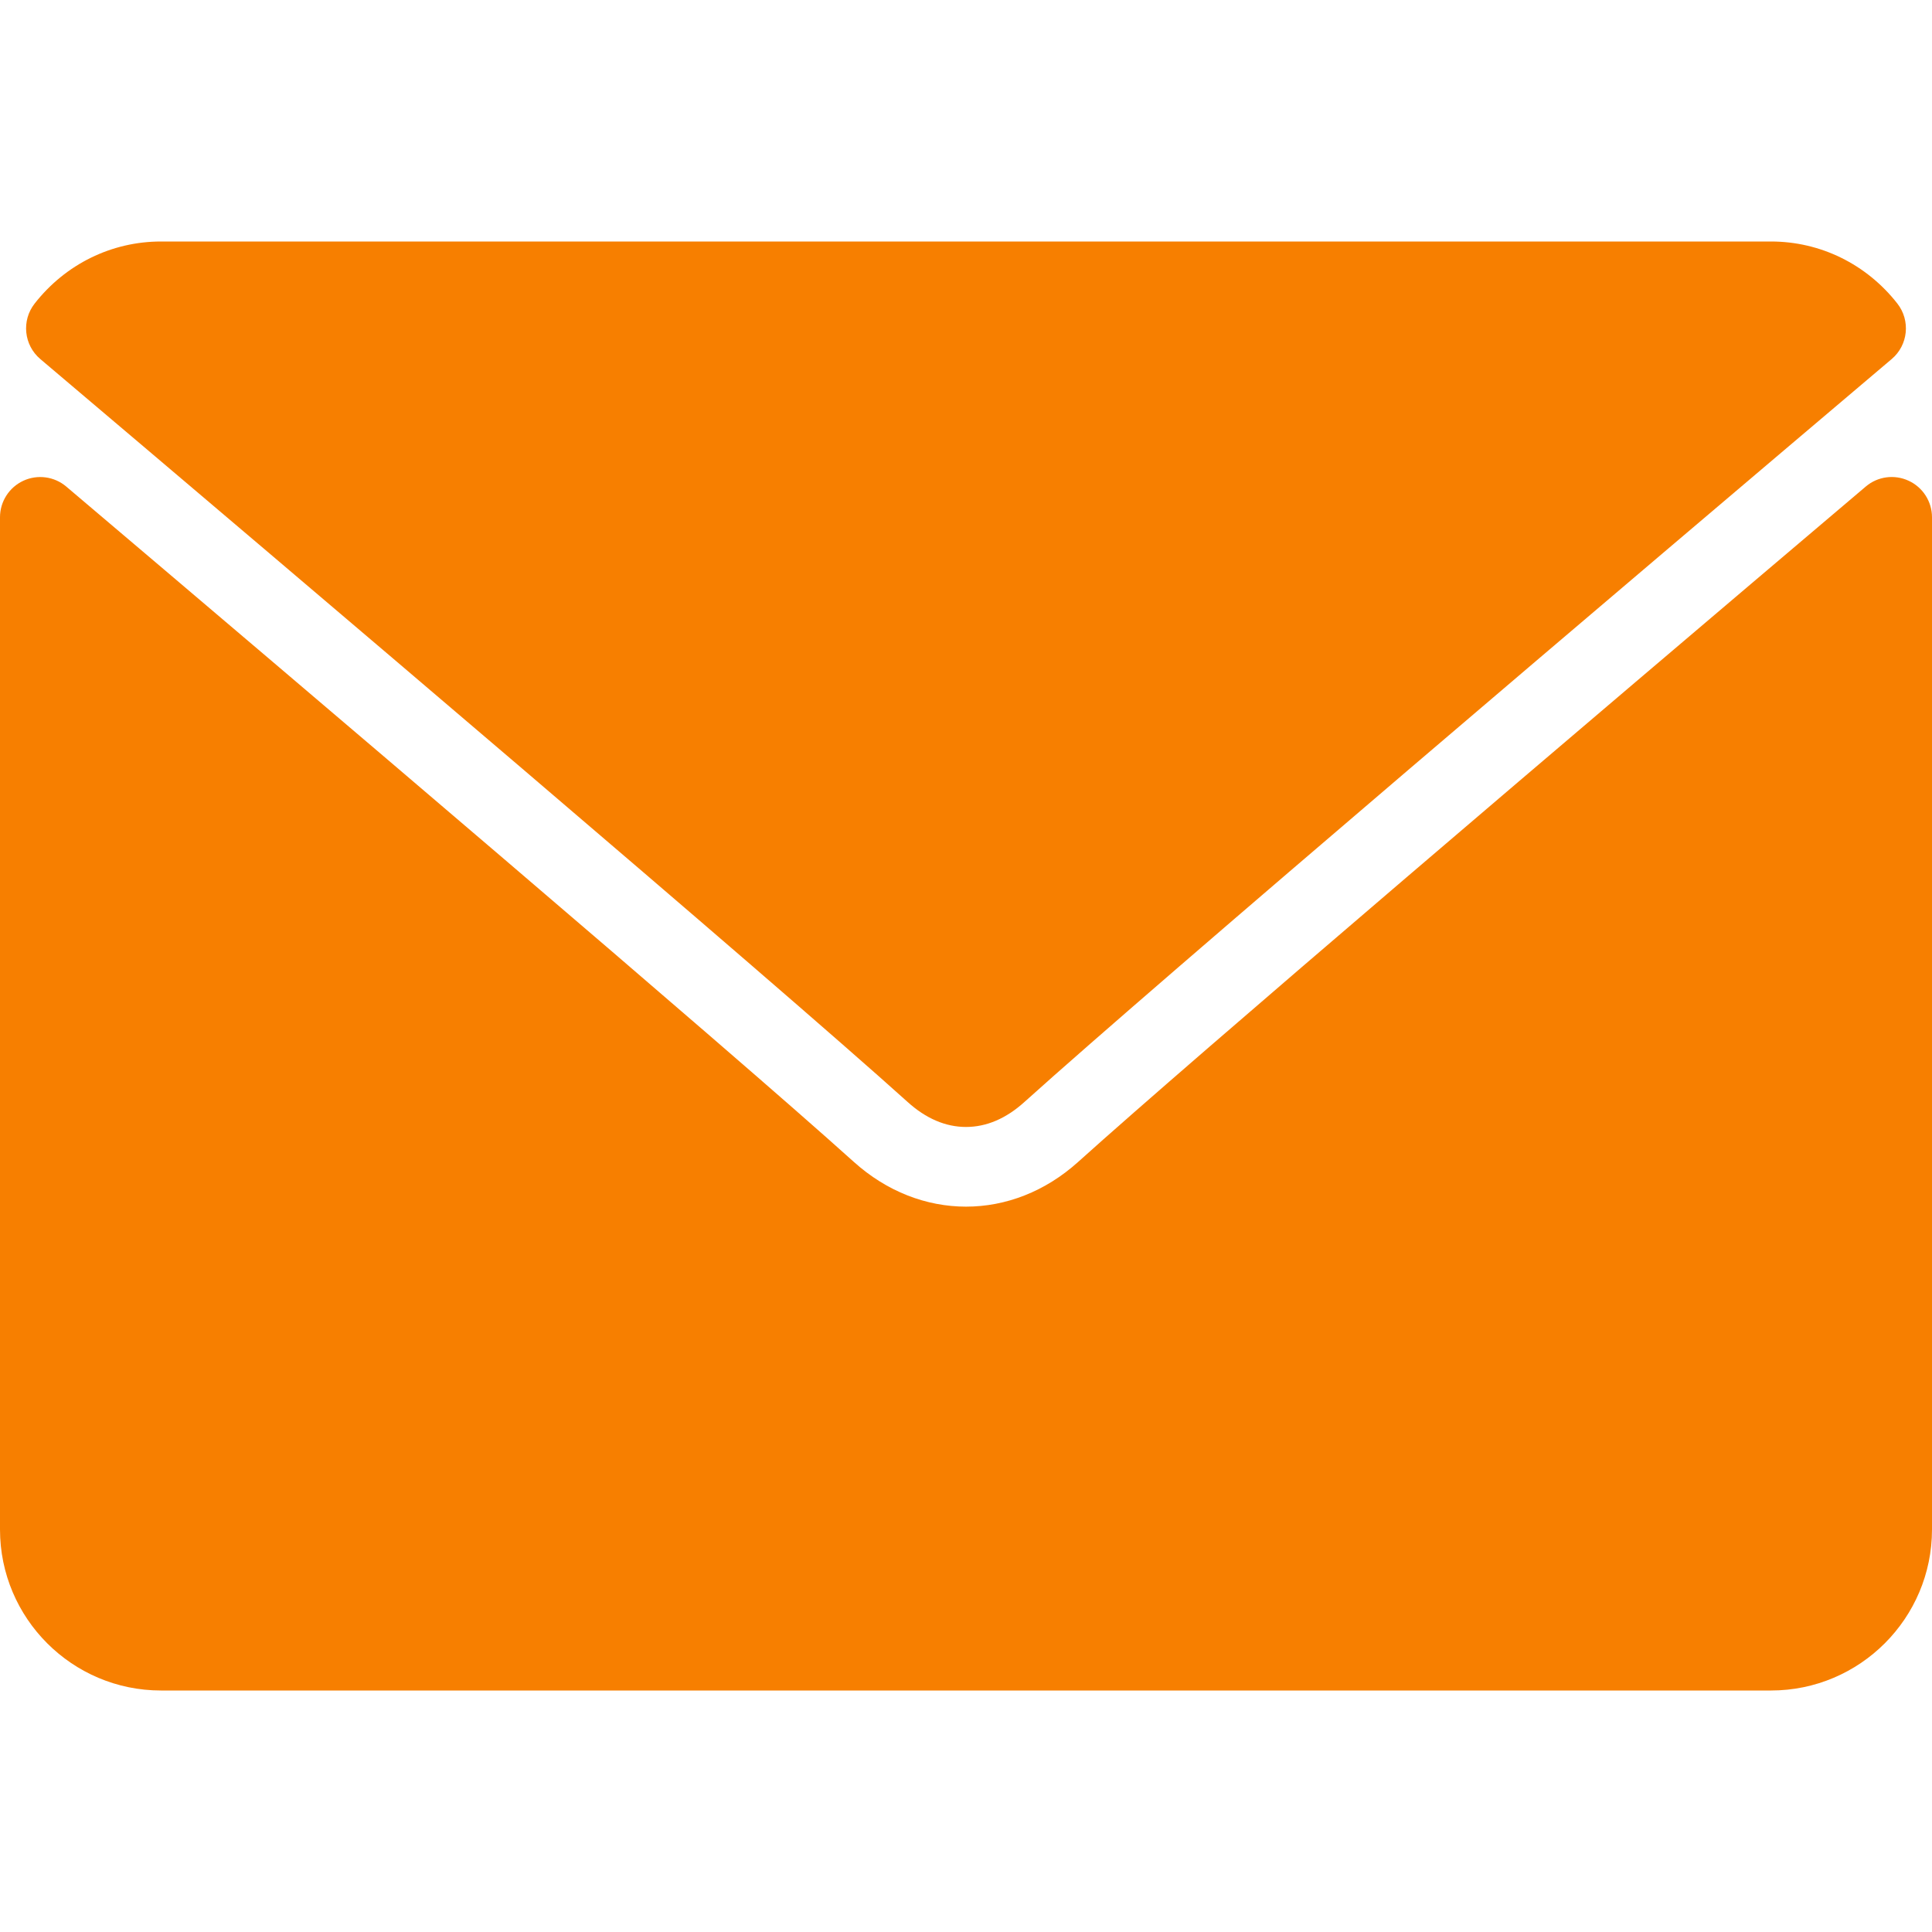 <?xml version="1.0"?>
<svg xmlns="http://www.w3.org/2000/svg" xmlns:xlink="http://www.w3.org/1999/xlink" xmlns:svgjs="http://svgjs.com/svgjs" version="1.1" width="512" height="512" x="0" y="0" viewBox="0 0 512 512" style="enable-background:new 0 0 512 512" xml:space="preserve" class=""><g>
<g xmlns="http://www.w3.org/2000/svg">
	<g>
		<g>
			<path d="M10.688,95.156C80.958,154.667,204.26,259.365,240.5,292.01c4.865,4.406,10.083,6.646,15.5,6.646     c5.406,0,10.615-2.219,15.469-6.604c36.271-32.677,159.573-137.385,229.844-196.896c4.375-3.698,5.042-10.198,1.5-14.719     C494.625,69.99,482.417,64,469.333,64H42.667c-13.083,0-25.292,5.99-33.479,16.438C5.646,84.958,6.313,91.458,10.688,95.156z" fill="#F77F00" data-original="#000000" style="" class=""/>
			<path d="M505.813,127.406c-3.781-1.76-8.229-1.146-11.375,1.542C416.51,195.01,317.052,279.688,285.76,307.885     c-17.563,15.854-41.938,15.854-59.542-0.021c-33.354-30.052-145.042-125-208.656-178.917c-3.167-2.688-7.625-3.281-11.375-1.542     C2.417,129.156,0,132.927,0,137.083v268.25C0,428.865,19.135,448,42.667,448h426.667C492.865,448,512,428.865,512,405.333     v-268.25C512,132.927,509.583,129.146,505.813,127.406z" fill="#F77F00" data-original="#000000" style="" class=""/>
		</g>
	</g>
</g>
<g xmlns="http://www.w3.org/2000/svg">
</g>
<g xmlns="http://www.w3.org/2000/svg">
</g>
<g xmlns="http://www.w3.org/2000/svg">
</g>
<g xmlns="http://www.w3.org/2000/svg">
</g>
<g xmlns="http://www.w3.org/2000/svg">
</g>
<g xmlns="http://www.w3.org/2000/svg">
</g>
<g xmlns="http://www.w3.org/2000/svg">
</g>
<g xmlns="http://www.w3.org/2000/svg">
</g>
<g xmlns="http://www.w3.org/2000/svg">
</g>
<g xmlns="http://www.w3.org/2000/svg">
</g>
<g xmlns="http://www.w3.org/2000/svg">
</g>
<g xmlns="http://www.w3.org/2000/svg">
</g>
<g xmlns="http://www.w3.org/2000/svg">
</g>
<g xmlns="http://www.w3.org/2000/svg">
</g>
<g xmlns="http://www.w3.org/2000/svg">
</g>
</g></svg>
